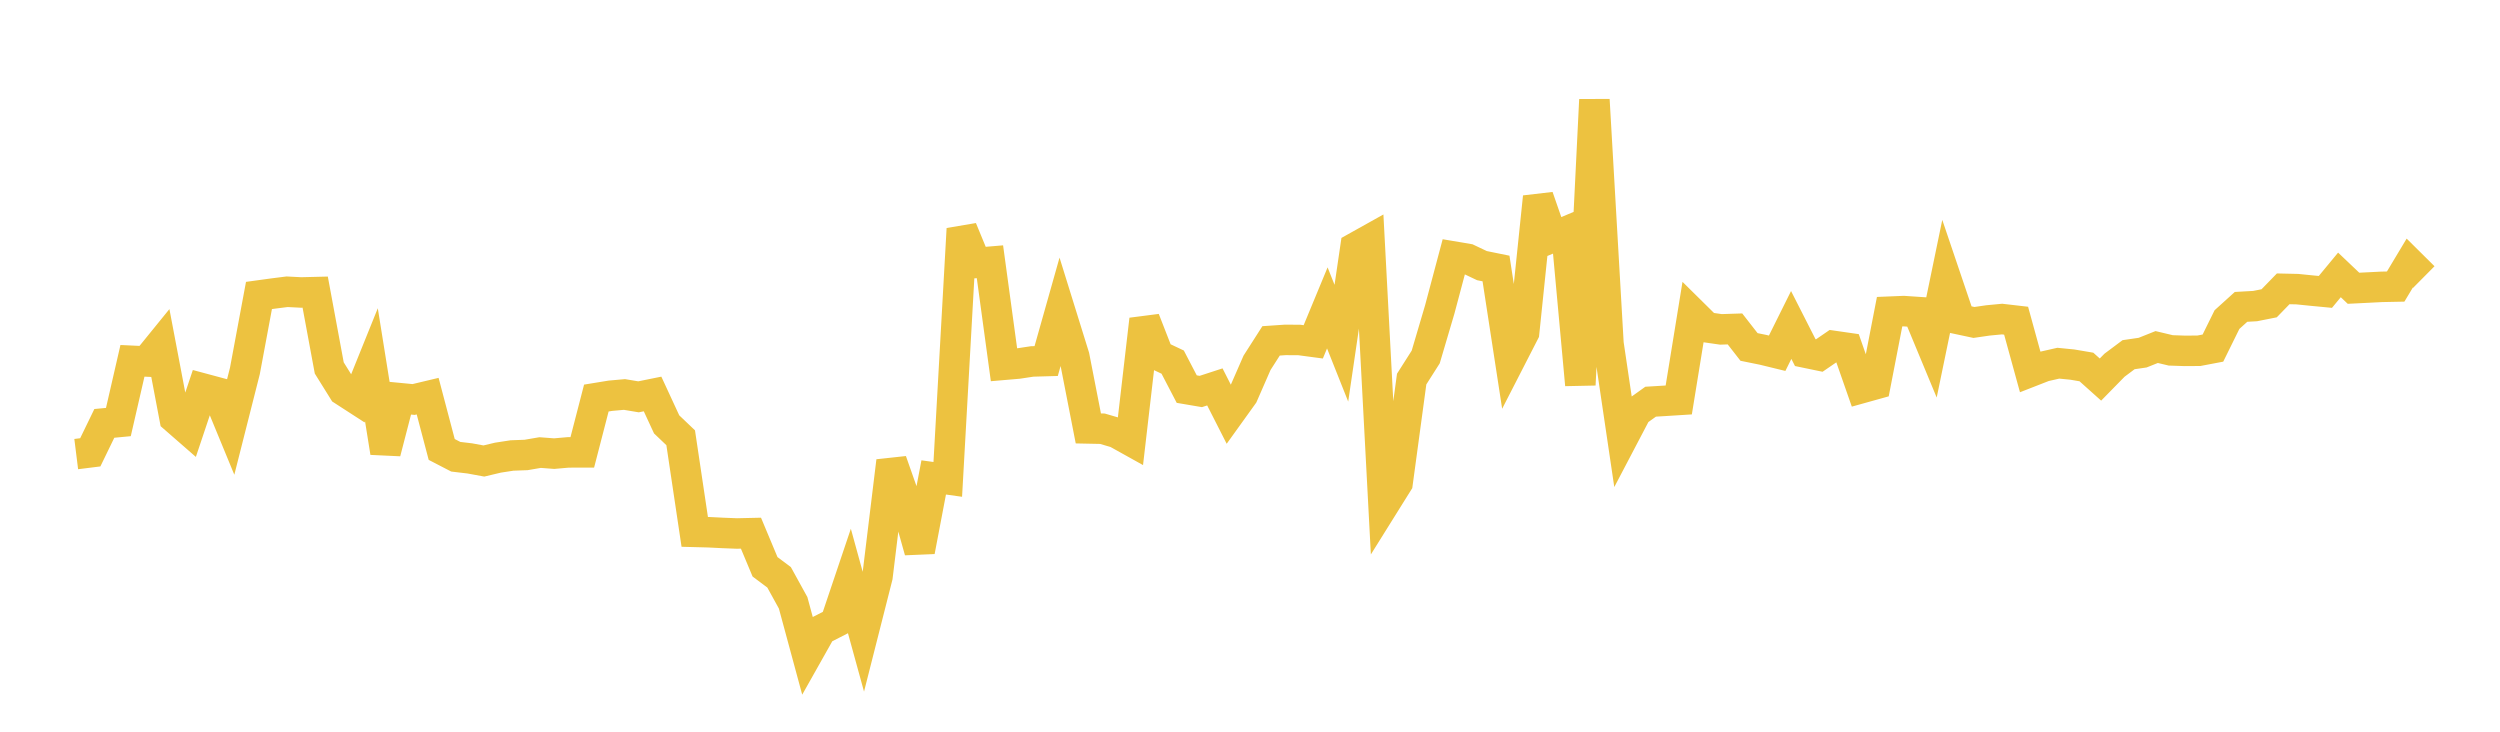 <svg width="164" height="48" xmlns="http://www.w3.org/2000/svg" xmlns:xlink="http://www.w3.org/1999/xlink"><path fill="none" stroke="rgb(237,194,64)" stroke-width="2" d="M5,29.788L5.922,29.673L6.844,27.774L7.766,27.686L8.689,23.67L9.611,23.713L10.533,22.578L11.455,27.431L12.377,28.235L13.299,25.483L14.222,25.731L15.144,27.968L16.066,24.329L16.988,19.383L17.91,19.256L18.832,19.139L19.754,19.186L20.677,19.163L21.599,24.137L22.521,25.618L23.443,26.214L24.365,23.93L25.287,29.683L26.21,26.118L27.132,26.207L28.054,25.987L28.976,29.484L29.898,29.962L30.82,30.072L31.743,30.242L32.665,30.022L33.587,29.88L34.509,29.846L35.431,29.688L36.353,29.758L37.275,29.677L38.198,29.676L39.12,26.112L40.042,25.961L40.964,25.878L41.886,26.032L42.808,25.845L43.731,27.839L44.653,28.718L45.575,34.891L46.497,34.915L47.419,34.961L48.341,34.997L49.263,34.976L50.186,37.182L51.108,37.872L52.03,39.546L52.952,42.951L53.874,41.314L54.796,40.843L55.719,38.104L56.641,41.456L57.563,37.823L58.485,30.248L59.407,32.87L60.329,36.159L61.251,31.319L62.174,31.448L63.096,15.013L64.018,17.249L64.94,17.171L65.862,23.93L66.784,23.851L67.707,23.711L68.629,23.685L69.551,20.418L70.473,23.385L71.395,28.105L72.317,28.124L73.24,28.395L74.162,28.908L75.084,20.956L76.006,23.319L76.928,23.754L77.85,25.525L78.772,25.682L79.695,25.381L80.617,27.194L81.539,25.911L82.461,23.802L83.383,22.361L84.305,22.298L85.228,22.302L86.15,22.425L87.072,20.198L87.994,22.514L88.916,16.24L89.838,15.725L90.76,33.152L91.683,31.674L92.605,24.868L93.527,23.418L94.449,20.296L95.371,16.832L96.293,16.988L97.216,17.426L98.138,17.614L99.06,23.611L99.982,21.813L100.904,12.92L101.826,15.574L102.749,15.187L103.671,25.242L104.593,6.546L105.515,22.538L106.437,28.769L107.359,27.011L108.281,26.351L109.204,26.295L110.126,26.237L111.048,20.563L111.97,21.474L112.892,21.607L113.814,21.577L114.737,22.761L115.659,22.948L116.581,23.173L117.503,21.318L118.425,23.131L119.347,23.322L120.269,22.69L121.192,22.823L122.114,25.46L123.036,25.203L123.958,20.446L124.88,20.408L125.802,20.47L126.725,22.694L127.647,18.233L128.569,20.956L129.491,21.153L130.413,21.019L131.335,20.931L132.257,21.038L133.18,24.396L134.102,24.036L135.024,23.826L135.946,23.917L136.868,24.074L137.79,24.899L138.713,23.957L139.635,23.268L140.557,23.133L141.479,22.765L142.401,22.985L143.323,23.016L144.246,23.01L145.168,22.835L146.09,20.965L147.012,20.131L147.934,20.079L148.856,19.896L149.778,18.947L150.701,18.968L151.623,19.061L152.545,19.149L153.467,18.034L154.389,18.91L155.311,18.864L156.234,18.817L157.156,18.798L158.078,17.261L159,18.175"></path></svg>